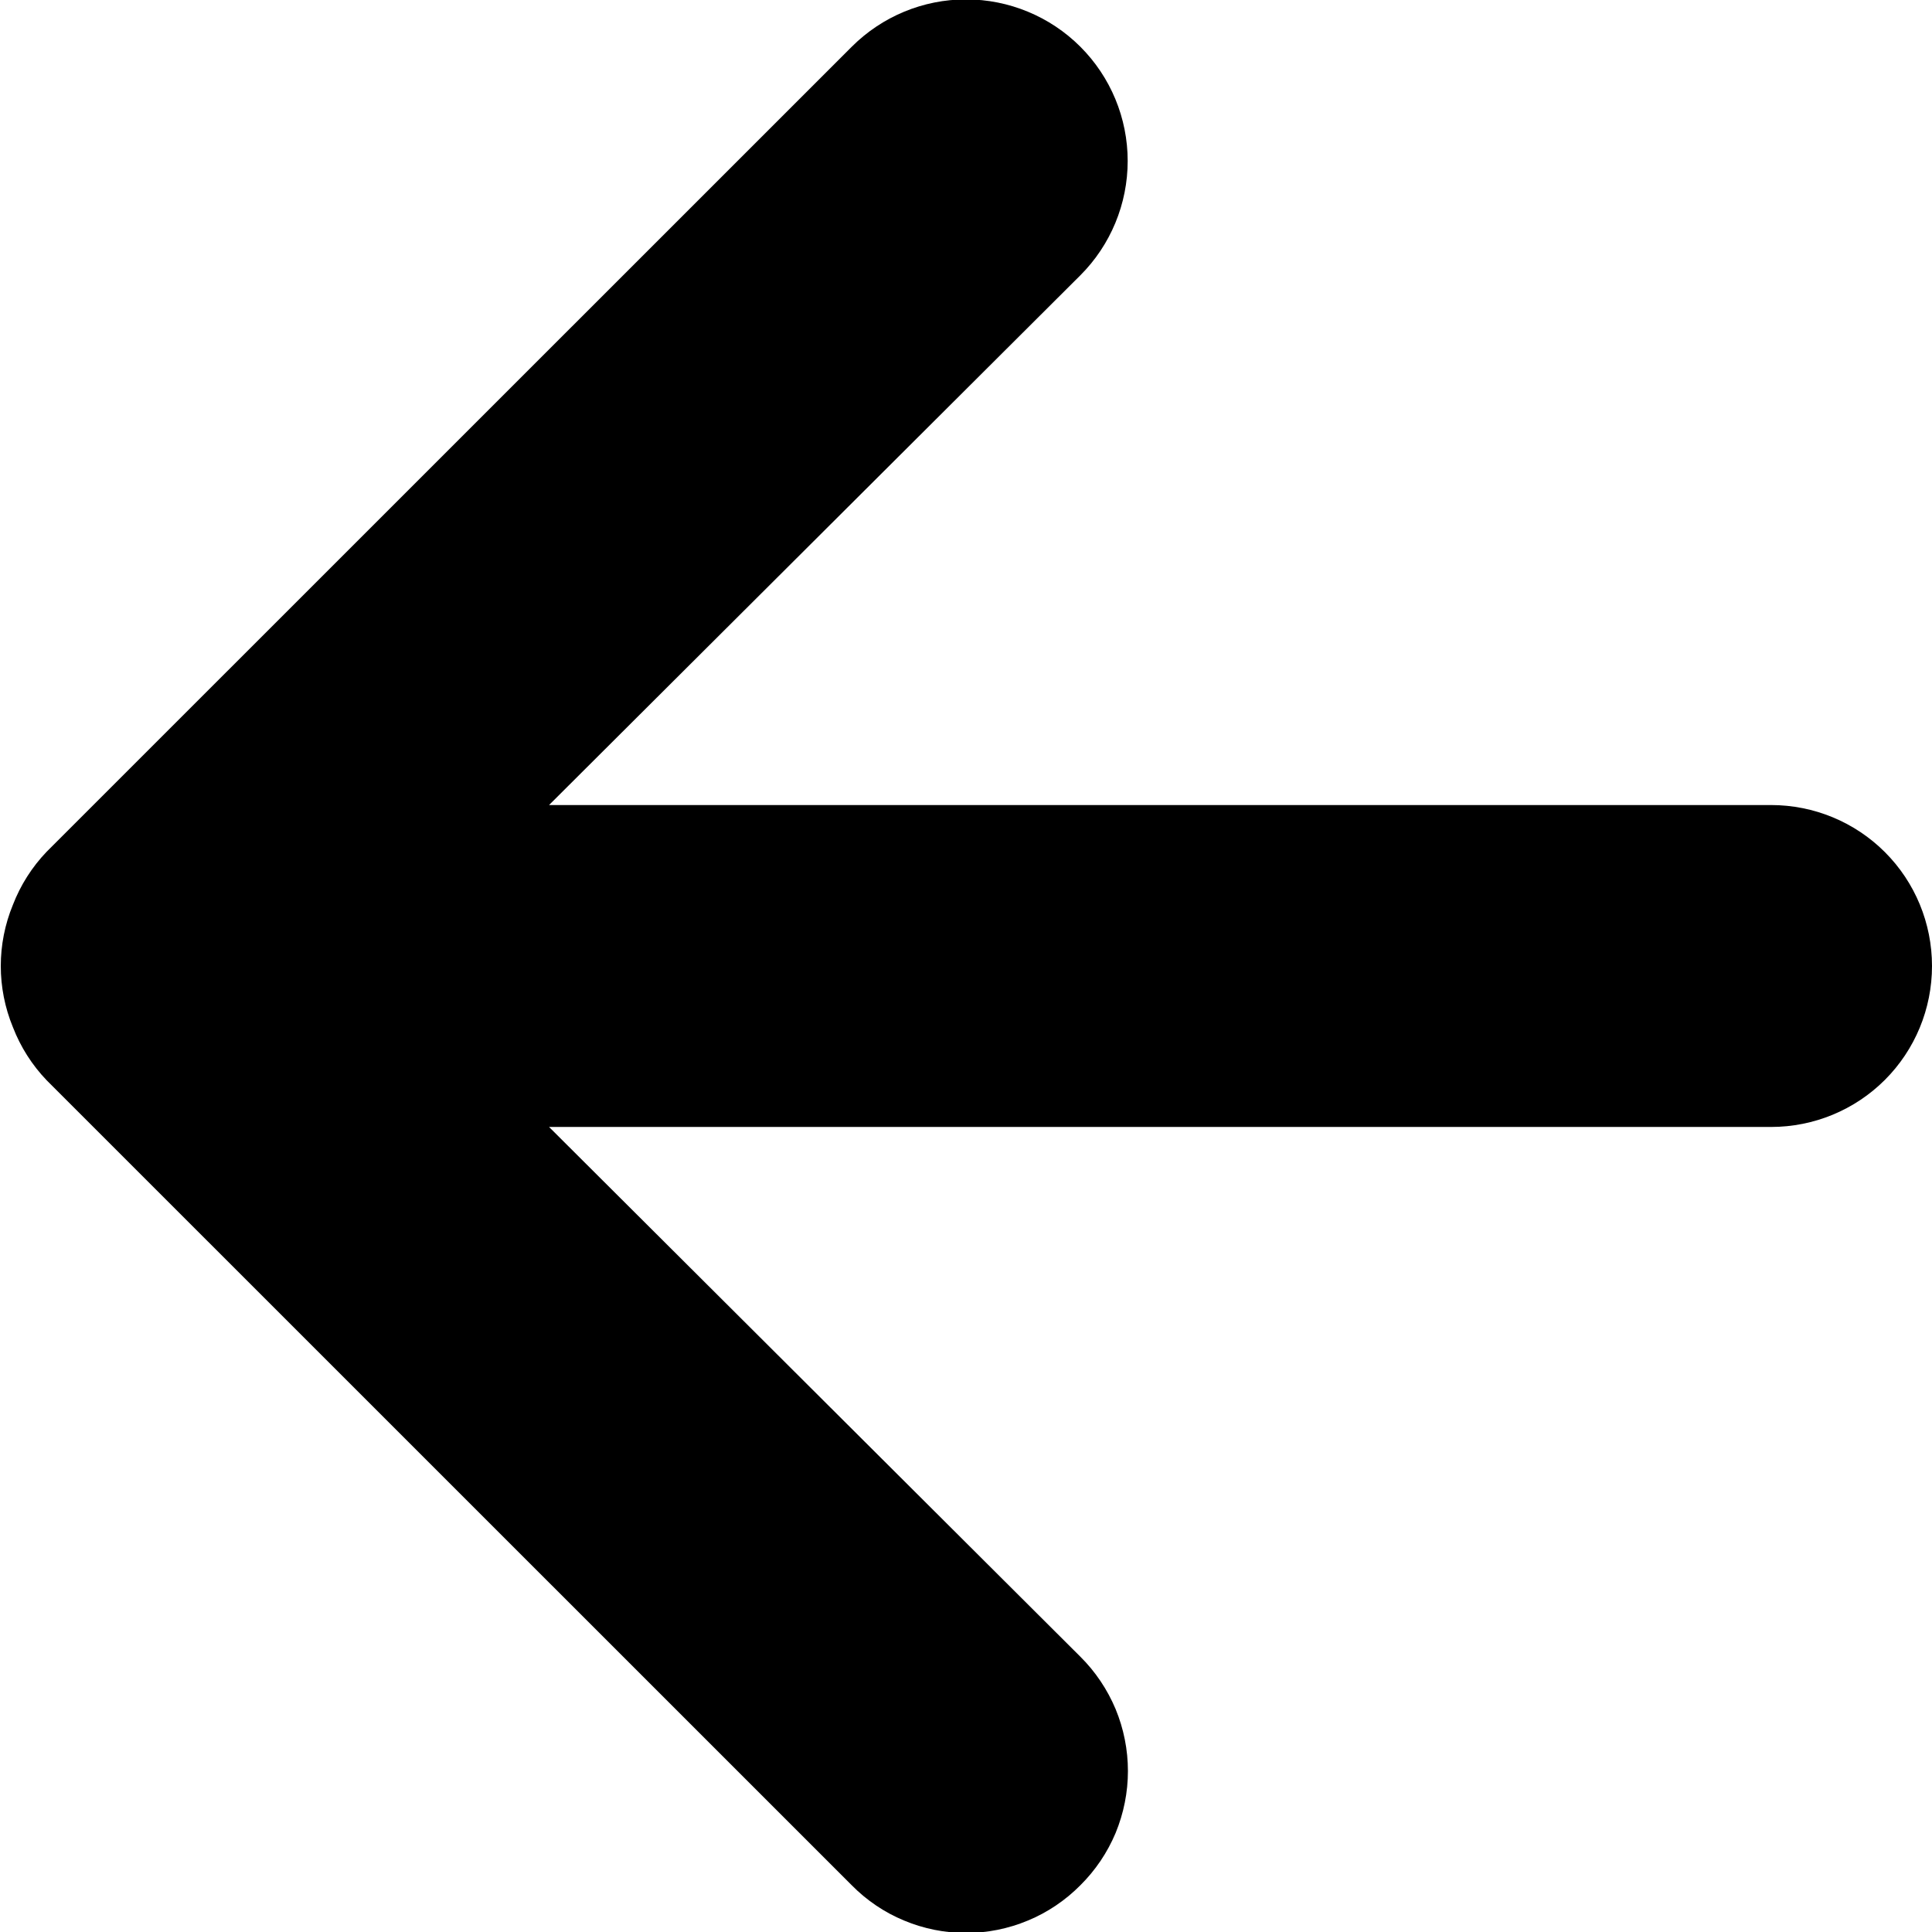<svg xmlns="http://www.w3.org/2000/svg" width="16" height="16" viewBox="0 0 16 16" fill="none"><path d="M14.667 6.667H4.547L8.947 2.28C9.198 2.029 9.339 1.688 9.339 1.333C9.339 0.978 9.198 0.638 8.947 0.387C8.696 0.136 8.355 -0.005 8 -0.005C7.645 -0.005 7.305 0.136 7.054 0.387L0.387 7.053C0.265 7.18 0.17 7.33 0.107 7.493C-0.027 7.818 -0.027 8.182 0.107 8.507C0.17 8.67 0.265 8.82 0.387 8.947L7.054 15.613C7.177 15.738 7.325 15.838 7.487 15.905C7.65 15.973 7.824 16.008 8 16.008C8.176 16.008 8.35 15.973 8.513 15.905C8.675 15.838 8.823 15.738 8.947 15.613C9.072 15.489 9.171 15.342 9.239 15.18C9.306 15.017 9.341 14.843 9.341 14.667C9.341 14.491 9.306 14.316 9.239 14.154C9.171 13.992 9.072 13.844 8.947 13.72L4.547 9.333H14.667C15.021 9.333 15.36 9.193 15.61 8.943C15.86 8.693 16 8.354 16 8C16 7.646 15.86 7.307 15.61 7.057C15.36 6.807 15.021 6.667 14.667 6.667Z" fill="black"></path></svg>
